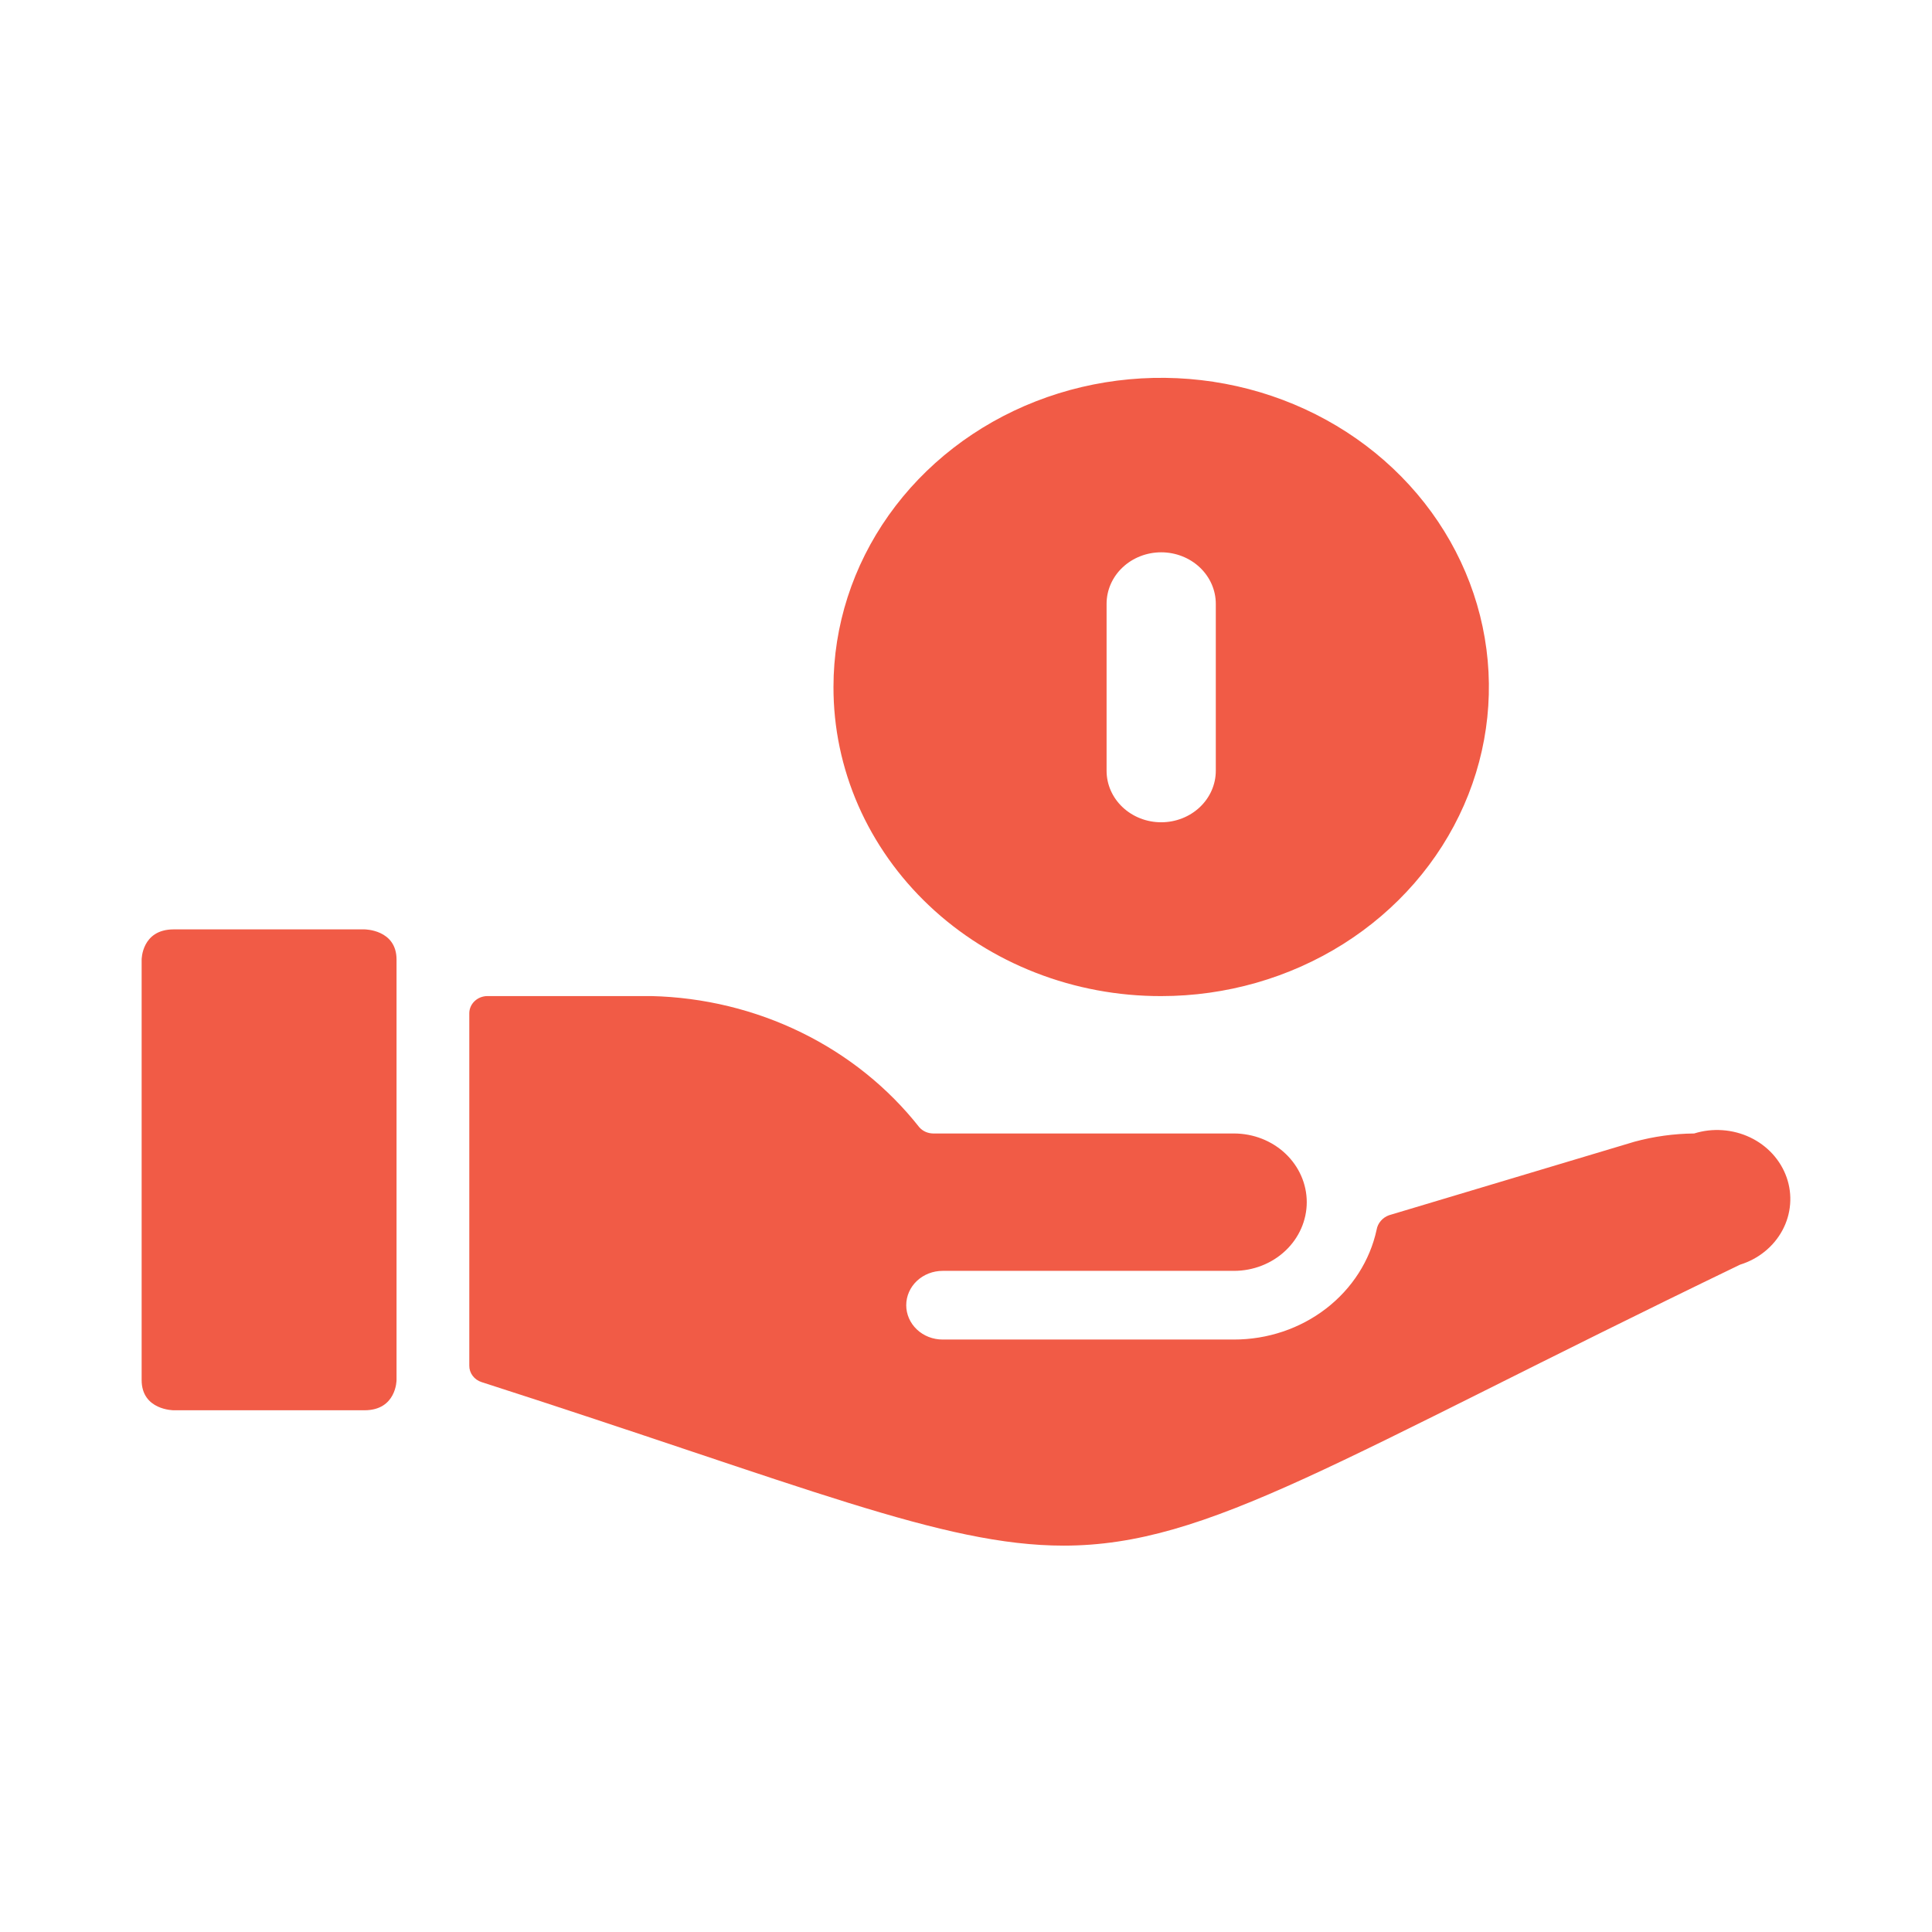 <svg width="64" height="64" viewBox="0 0 64 64" fill="none" xmlns="http://www.w3.org/2000/svg">
<path d="M38.466 32.997C40.613 32.997 42.712 32.396 44.497 31.271C46.282 30.146 47.673 28.546 48.495 26.675C49.317 24.804 49.532 22.745 49.113 20.759C48.694 18.772 47.66 16.947 46.142 15.515C44.624 14.083 42.689 13.108 40.584 12.713C38.478 12.318 36.295 12.52 34.312 13.295C32.328 14.07 30.633 15.383 29.44 17.067C28.247 18.751 27.61 20.731 27.61 22.756C27.607 24.102 27.886 25.435 28.43 26.679C28.975 27.922 29.774 29.052 30.783 30.004C31.791 30.956 32.989 31.71 34.308 32.223C35.626 32.737 37.039 33 38.466 32.997ZM36.657 20.003C36.657 19.55 36.847 19.116 37.187 18.796C37.526 18.476 37.986 18.296 38.466 18.296C38.946 18.296 39.406 18.476 39.745 18.796C40.084 19.116 40.275 19.55 40.275 20.003V25.532C40.275 25.985 40.084 26.419 39.745 26.739C39.406 27.059 38.946 27.239 38.466 27.239C37.986 27.239 37.526 27.059 37.187 26.739C36.847 26.419 36.657 25.985 36.657 25.532V20.003Z" fill="#F15B46"/>
<path d="M5.754 30.787H12.074C12.074 30.787 13.136 30.787 13.136 31.788V45.715C13.136 45.715 13.136 46.717 12.074 46.717H5.754C5.754 46.717 4.692 46.717 4.692 45.715V31.788C4.692 31.788 4.692 30.787 5.754 30.787Z" fill="#F15B46"/>
<path d="M30.913 37.548C30.825 37.547 30.738 37.528 30.659 37.493C30.58 37.458 30.51 37.406 30.454 37.343C29.421 36.03 28.085 34.956 26.547 34.203C25.009 33.45 23.309 33.037 21.577 32.996H16.149C15.989 32.996 15.836 33.056 15.723 33.163C15.61 33.27 15.546 33.414 15.546 33.565V45.239C15.544 45.359 15.583 45.477 15.657 45.575C15.73 45.673 15.835 45.747 15.956 45.785C26.643 49.222 31.226 51.201 35.23 51.201C40.055 51.201 44.253 48.357 57.641 41.894C57.944 41.8 58.224 41.651 58.465 41.454C58.706 41.258 58.904 41.019 59.047 40.751C59.191 40.482 59.277 40.19 59.3 39.89C59.324 39.591 59.285 39.289 59.185 39.004C59.085 38.719 58.927 38.455 58.719 38.227C58.511 37.999 58.257 37.812 57.973 37.677C57.688 37.542 57.378 37.461 57.061 37.439C56.743 37.416 56.424 37.453 56.121 37.548C55.452 37.554 54.786 37.646 54.143 37.821L46.014 40.256C45.907 40.294 45.813 40.359 45.741 40.443C45.669 40.527 45.621 40.627 45.603 40.733C45.381 41.761 44.789 42.685 43.927 43.349C43.066 44.012 41.988 44.375 40.875 44.374H31.226C30.906 44.374 30.599 44.255 30.373 44.041C30.147 43.828 30.02 43.538 30.02 43.237C30.02 42.935 30.147 42.645 30.373 42.432C30.599 42.219 30.906 42.099 31.226 42.099H40.875C41.515 42.099 42.129 41.859 42.581 41.432C43.033 41.006 43.288 40.427 43.288 39.823C43.288 39.22 43.033 38.641 42.581 38.214C42.129 37.787 41.515 37.548 40.875 37.548H30.913Z" fill="#F15B46"/>
</svg>
